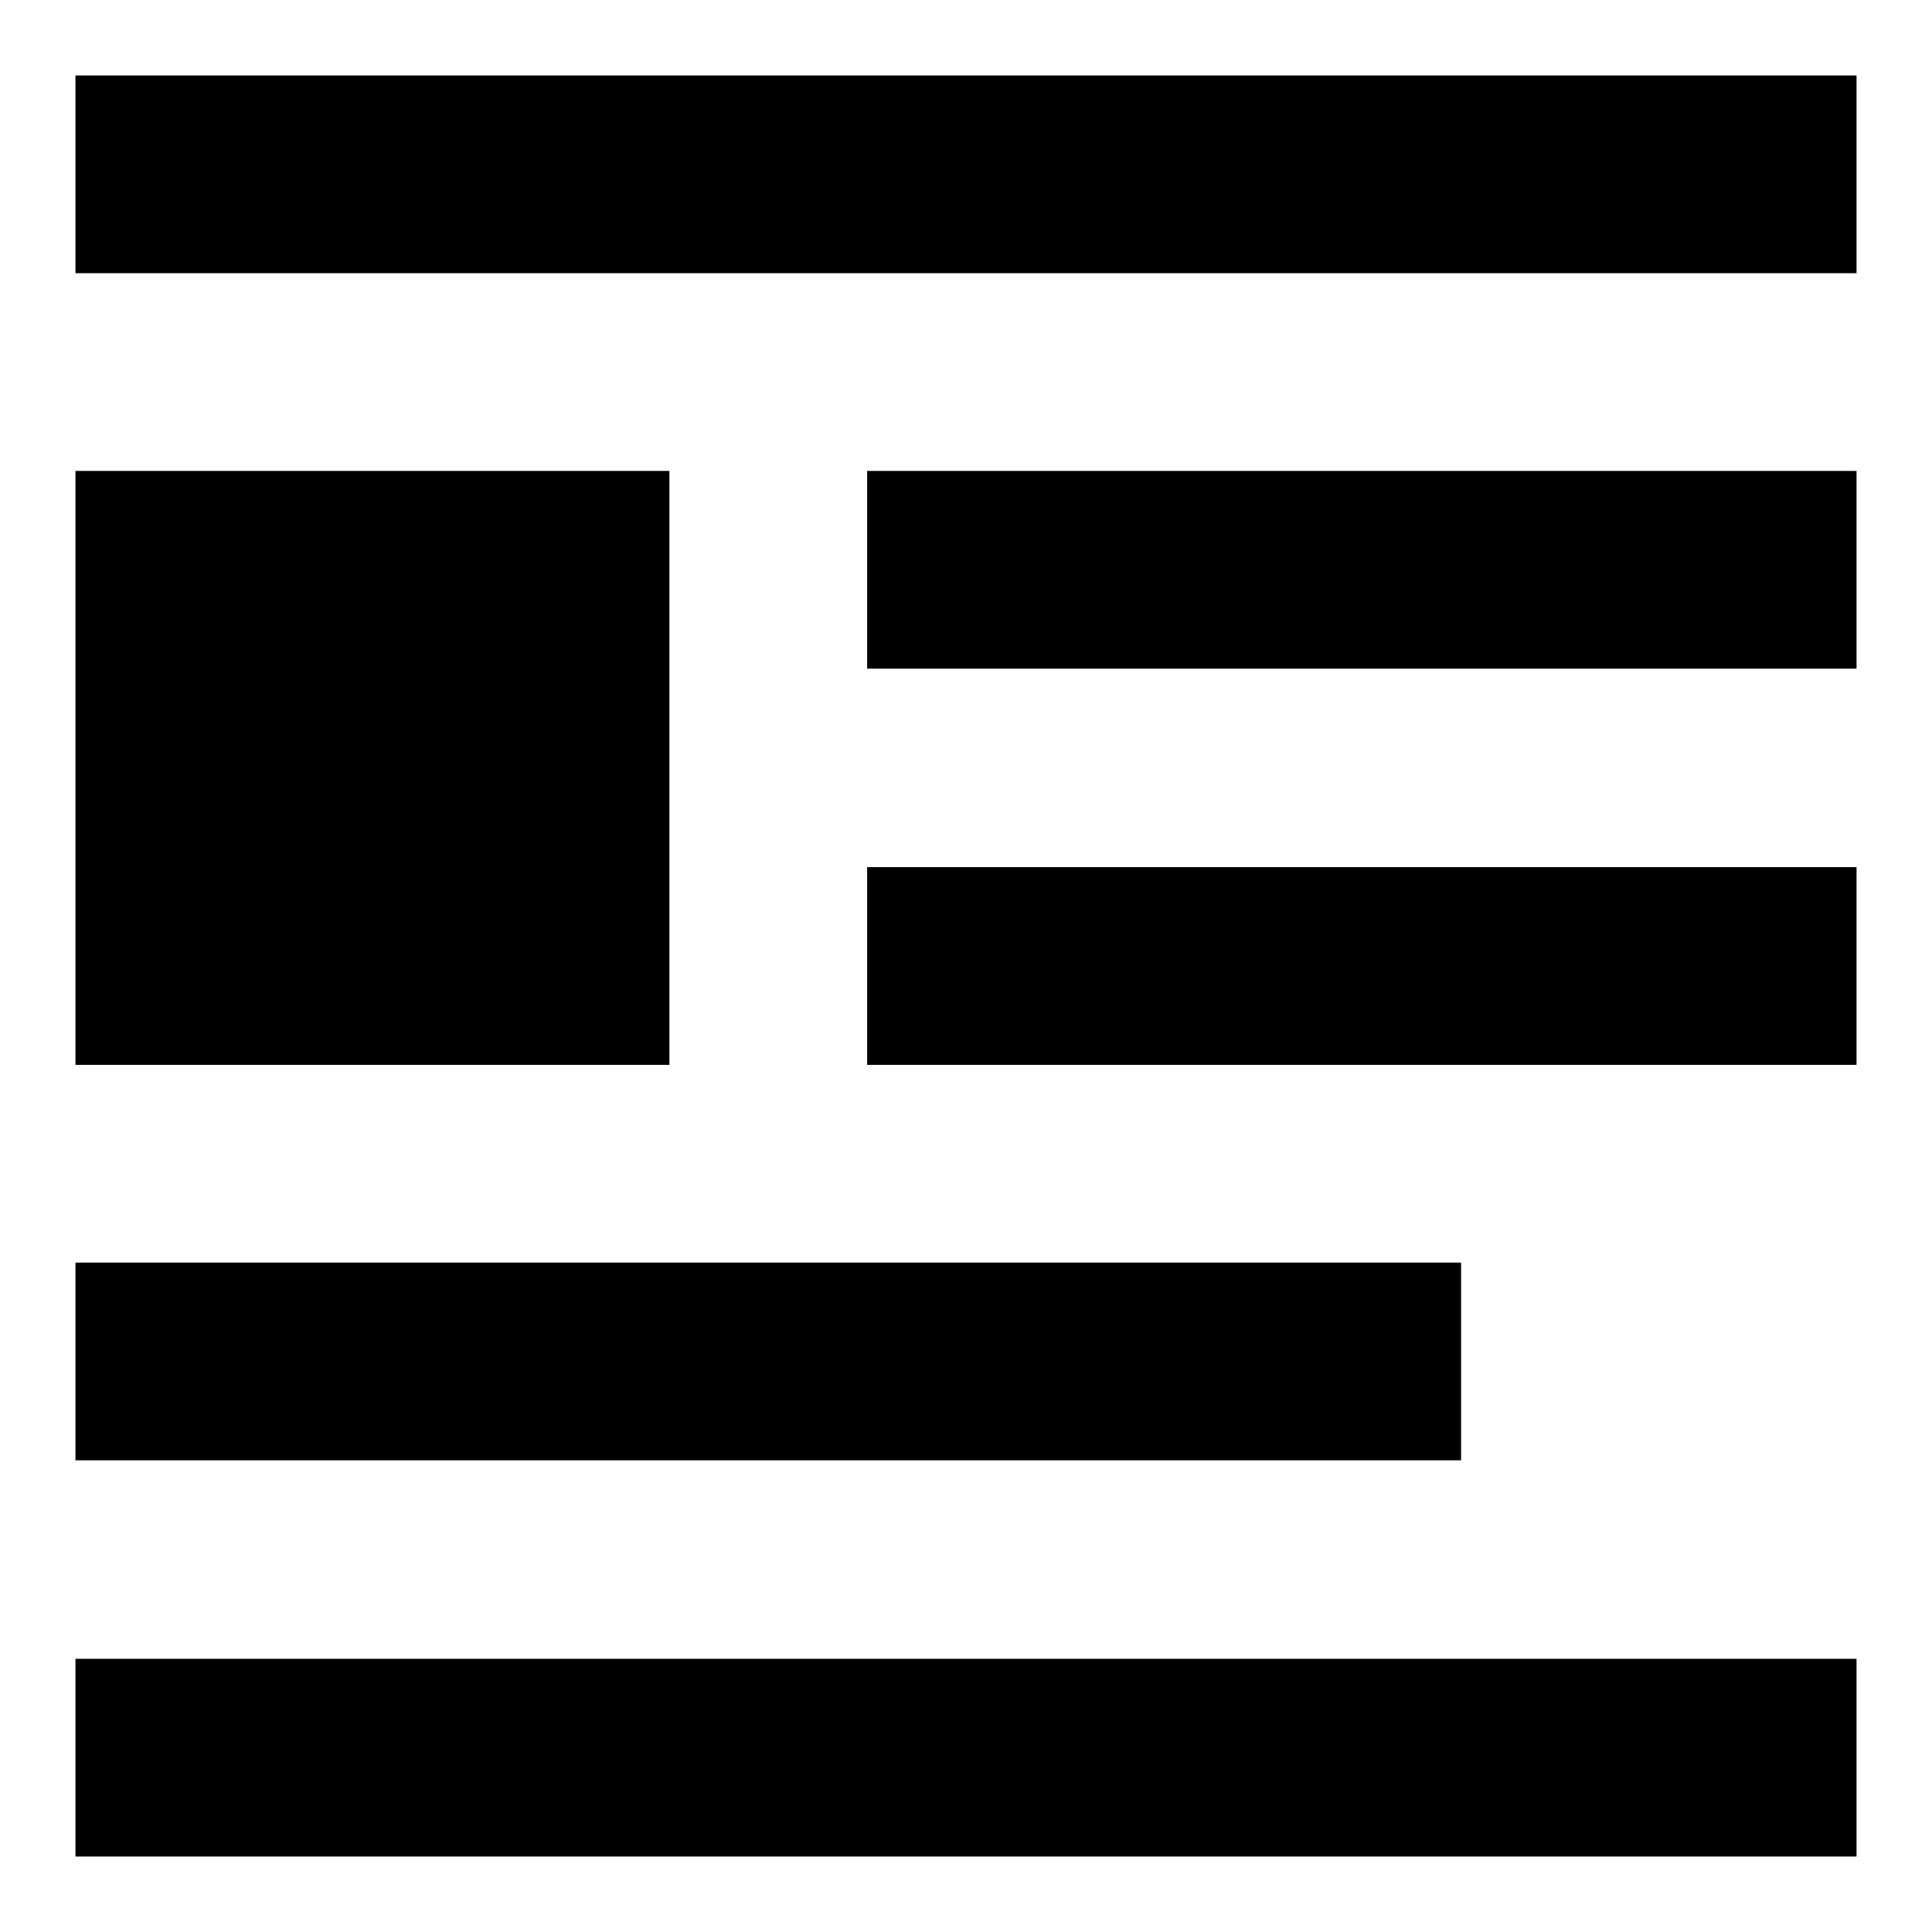 <?xml version="1.0" encoding="utf-8"?>
<!-- Svg Vector Icons : http://www.onlinewebfonts.com/icon -->
<!DOCTYPE svg PUBLIC "-//W3C//DTD SVG 1.1//EN" "http://www.w3.org/Graphics/SVG/1.1/DTD/svg11.dtd">
<svg version="1.1" xmlns="http://www.w3.org/2000/svg" xmlns:xlink="http://www.w3.org/1999/xlink" x="0px" y="0px" viewBox="0 0 256 256" enable-background="new 0 0 256 256" xml:space="preserve">
<g> <path fill="#000000" d="M10,62.4h78.7v78.7H10V62.4 M10,10h236v26.2H10V10 M246,62.4v26.2H114.9V62.4H246 M246,114.9v26.2H114.9 v-26.2H246 M10,167.3h183.6v26.2H10V167.3 M10,219.8h236V246H10V219.8z"/></g>
</svg>